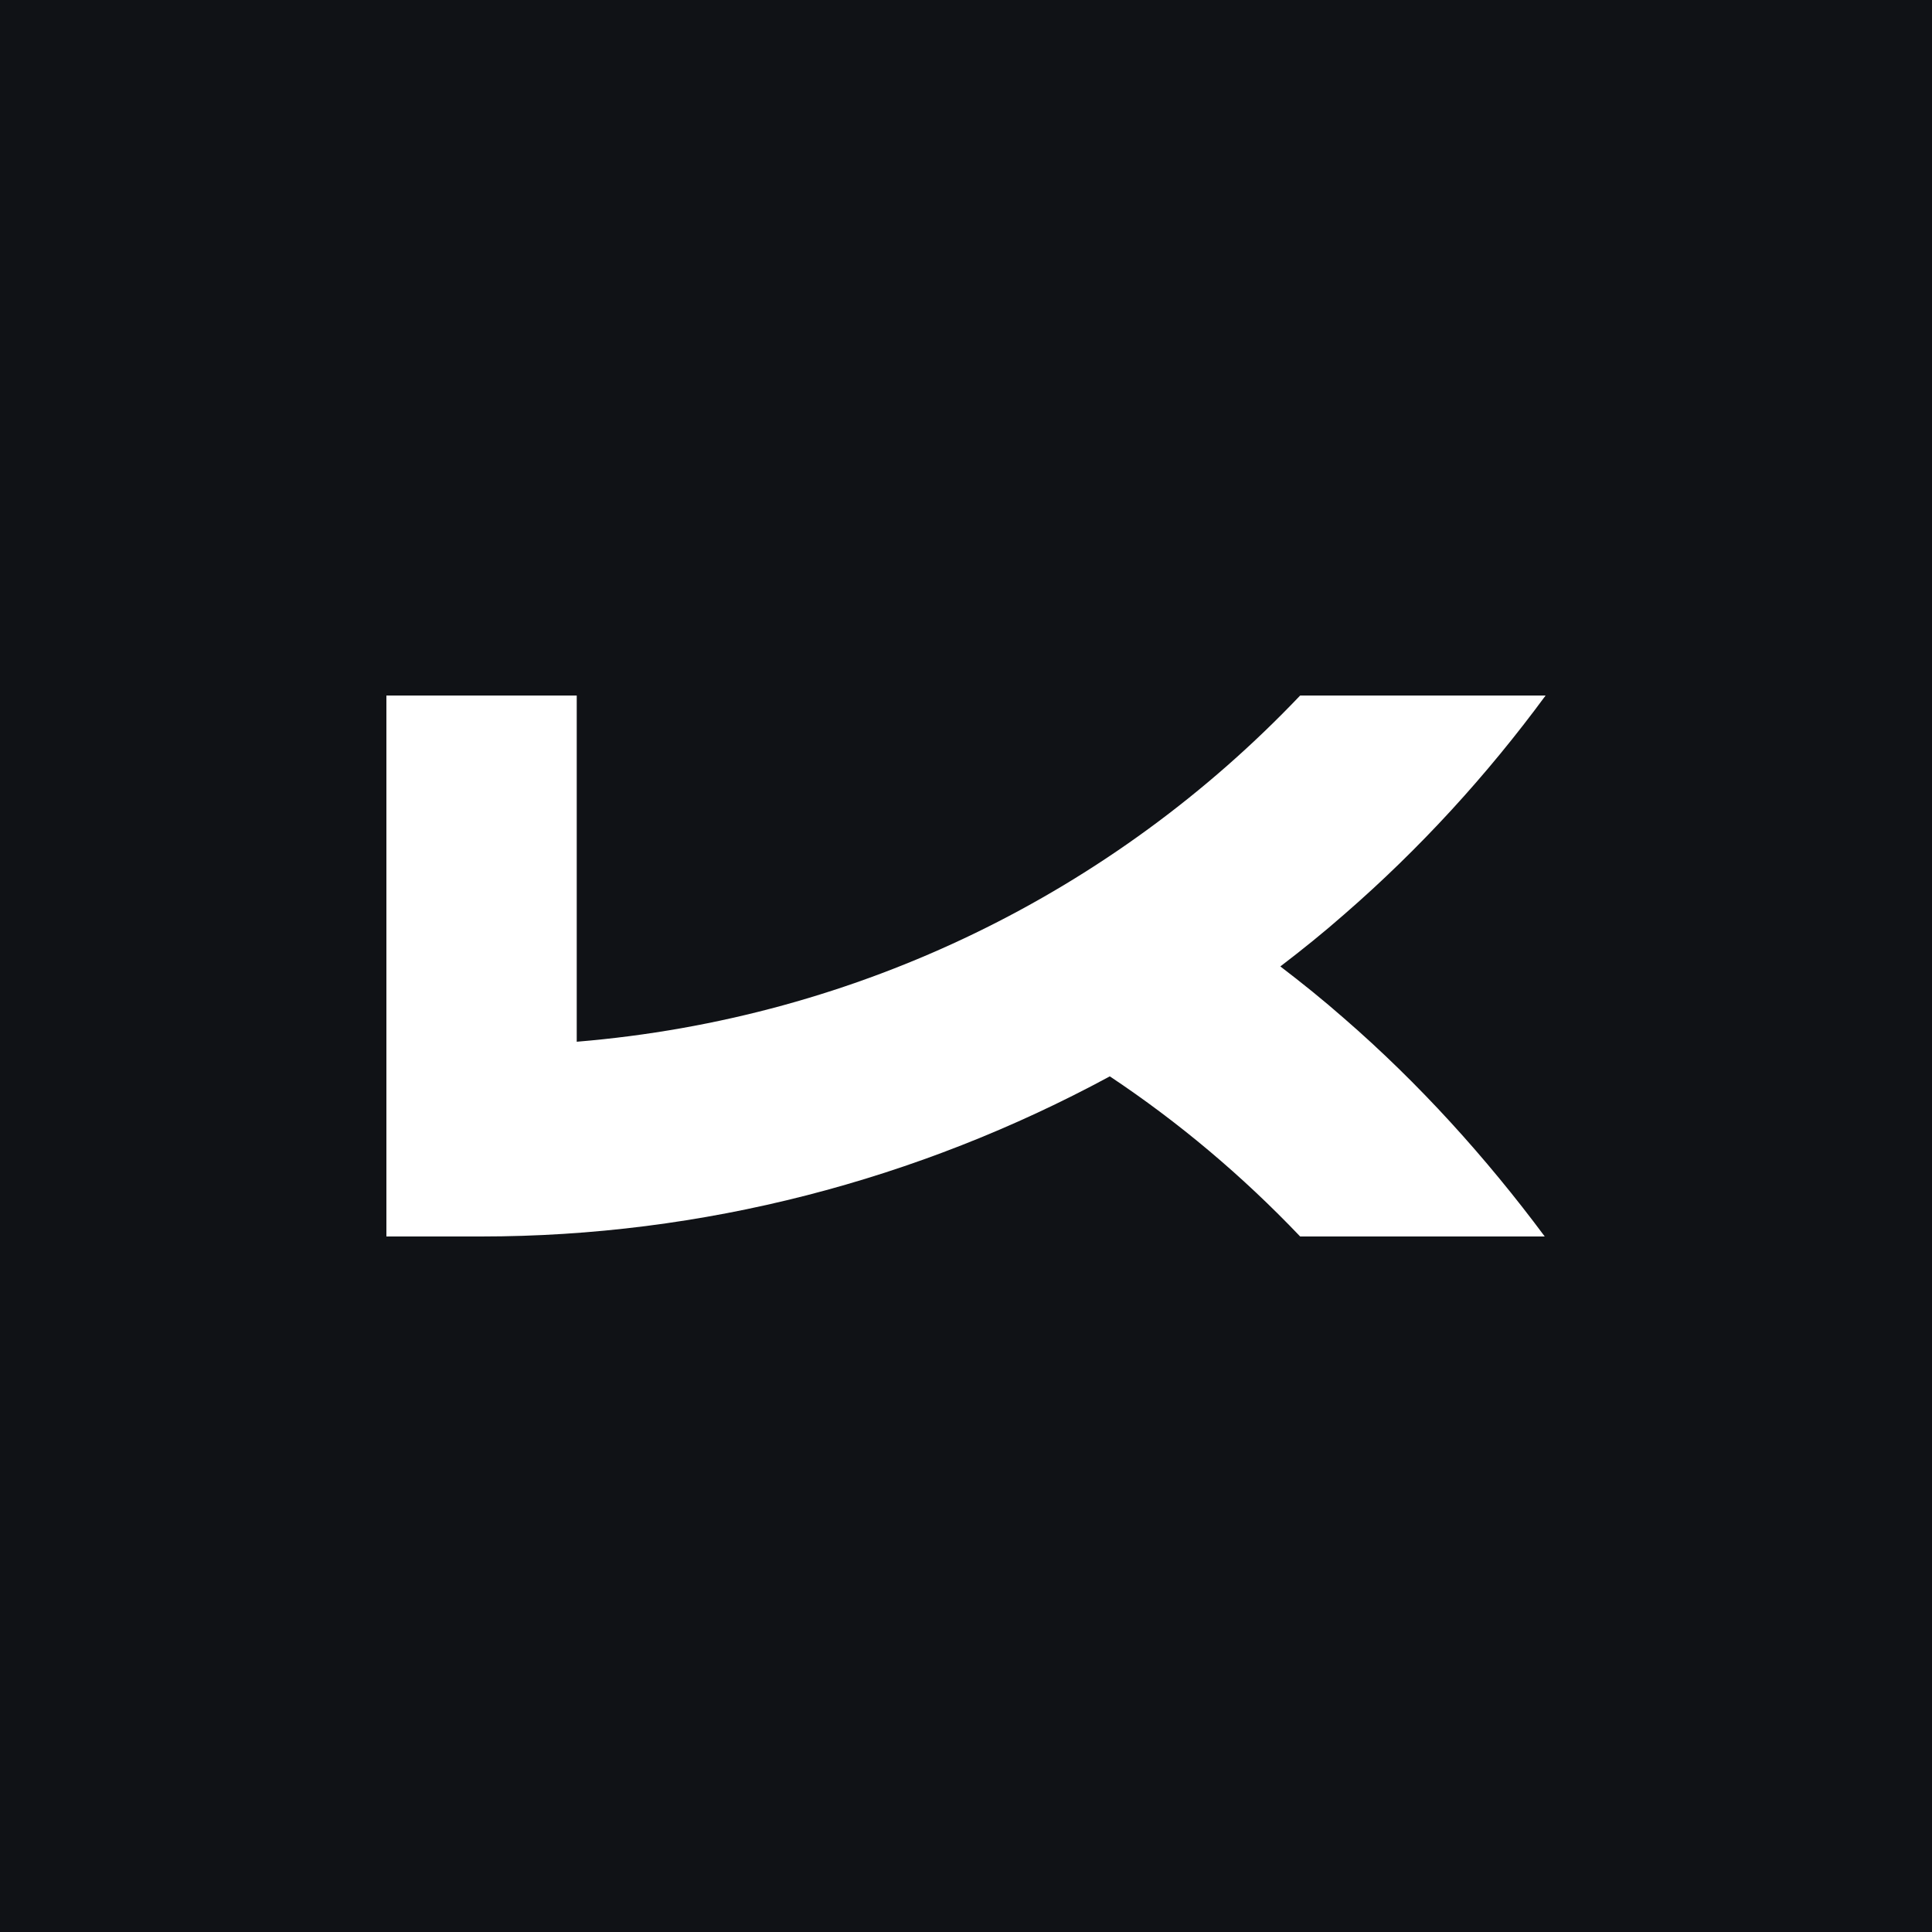 <svg xmlns="http://www.w3.org/2000/svg" width="256" height="256" viewBox="0 0 256 256" fill="none">
<rect width="256" height="256" fill="#101216"/>
<path d="M178.097 134.939C175.358 132.53 172.505 130.236 169.652 128.057C172.505 125.878 175.358 123.585 178.097 121.176C188.139 112.46 197.04 102.711 204.8 92.16H172.277C147.628 118.079 113.964 134.939 76.42 138.035V92.16H51.2V163.84H63.753C93.081 163.84 121.609 156.385 147.057 142.623C156.187 148.701 164.631 155.812 172.277 163.84H204.686C196.926 153.403 188.025 143.54 178.097 134.939Z" fill="white"/>
</svg>
